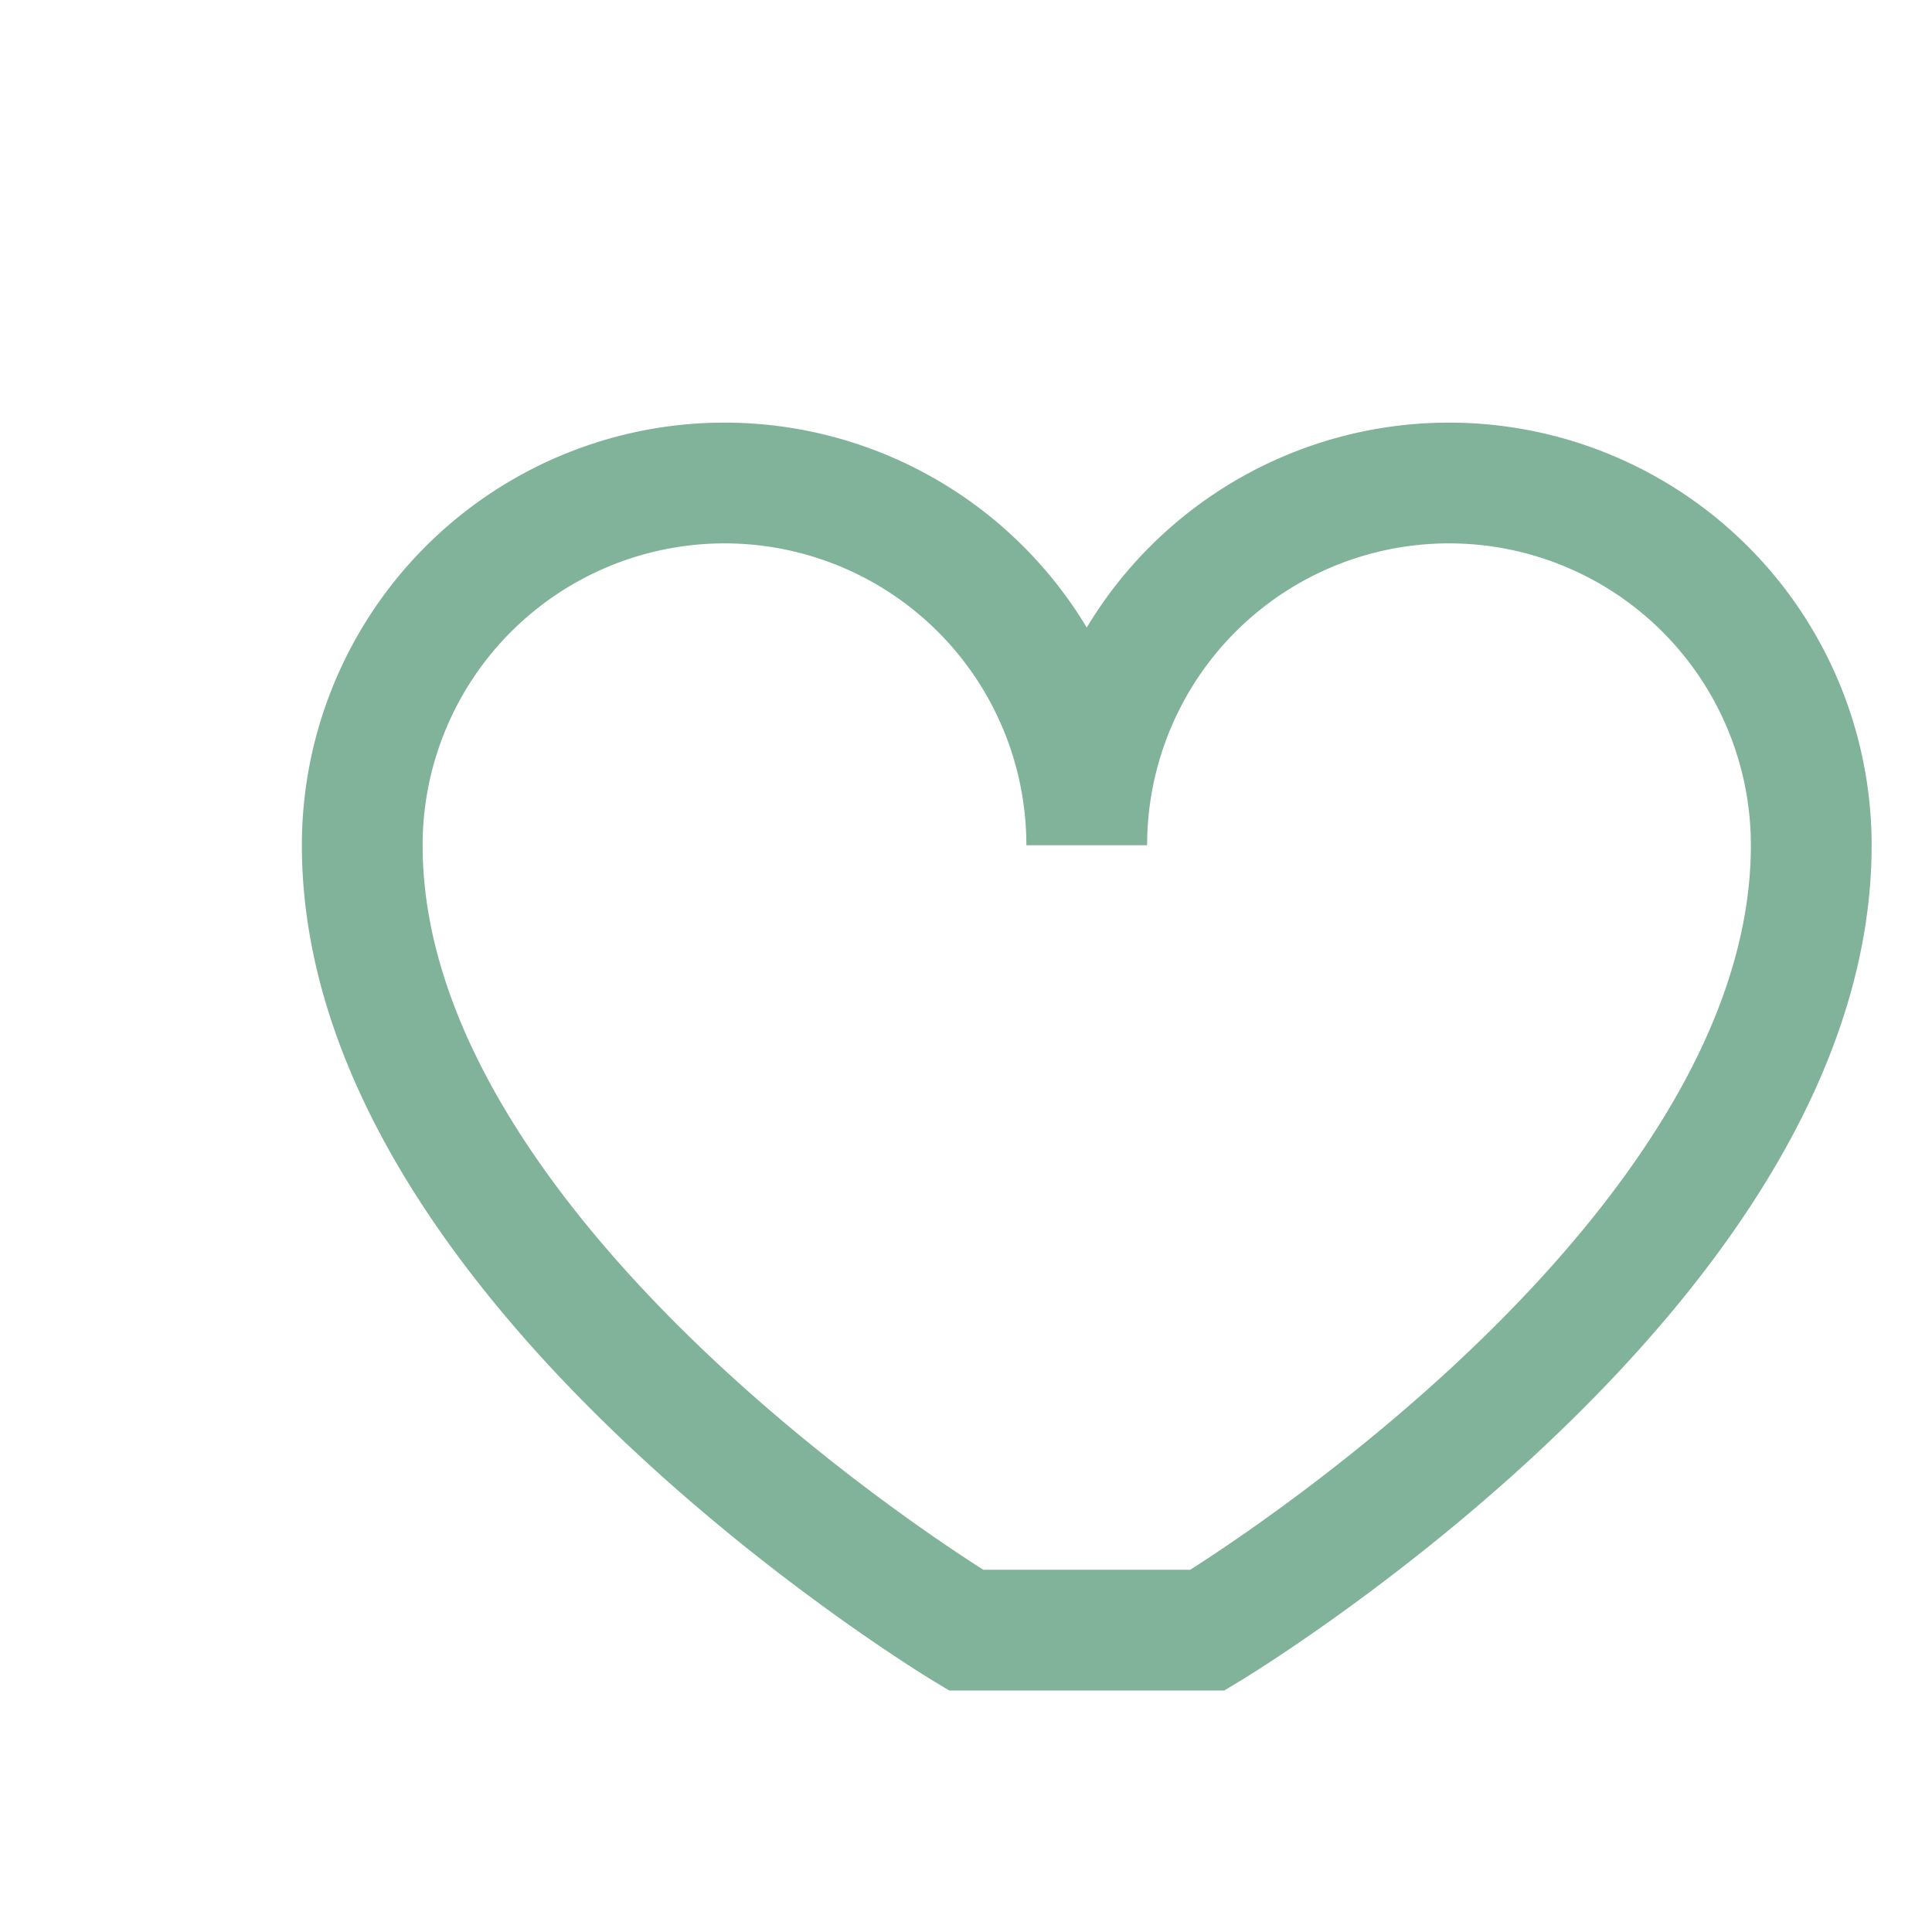 <?xml version="1.0" encoding="UTF-8"?>
<svg xmlns="http://www.w3.org/2000/svg" width="32" height="32" viewBox="0 0 32 32"><path d="M16 27s-10-6-10-13a6 6 0 0 1 12 0 6 6 0 1 1 12 0c0 7-10 13-10 13z" fill="none" stroke="#81B29A" stroke-width="2"/></svg>